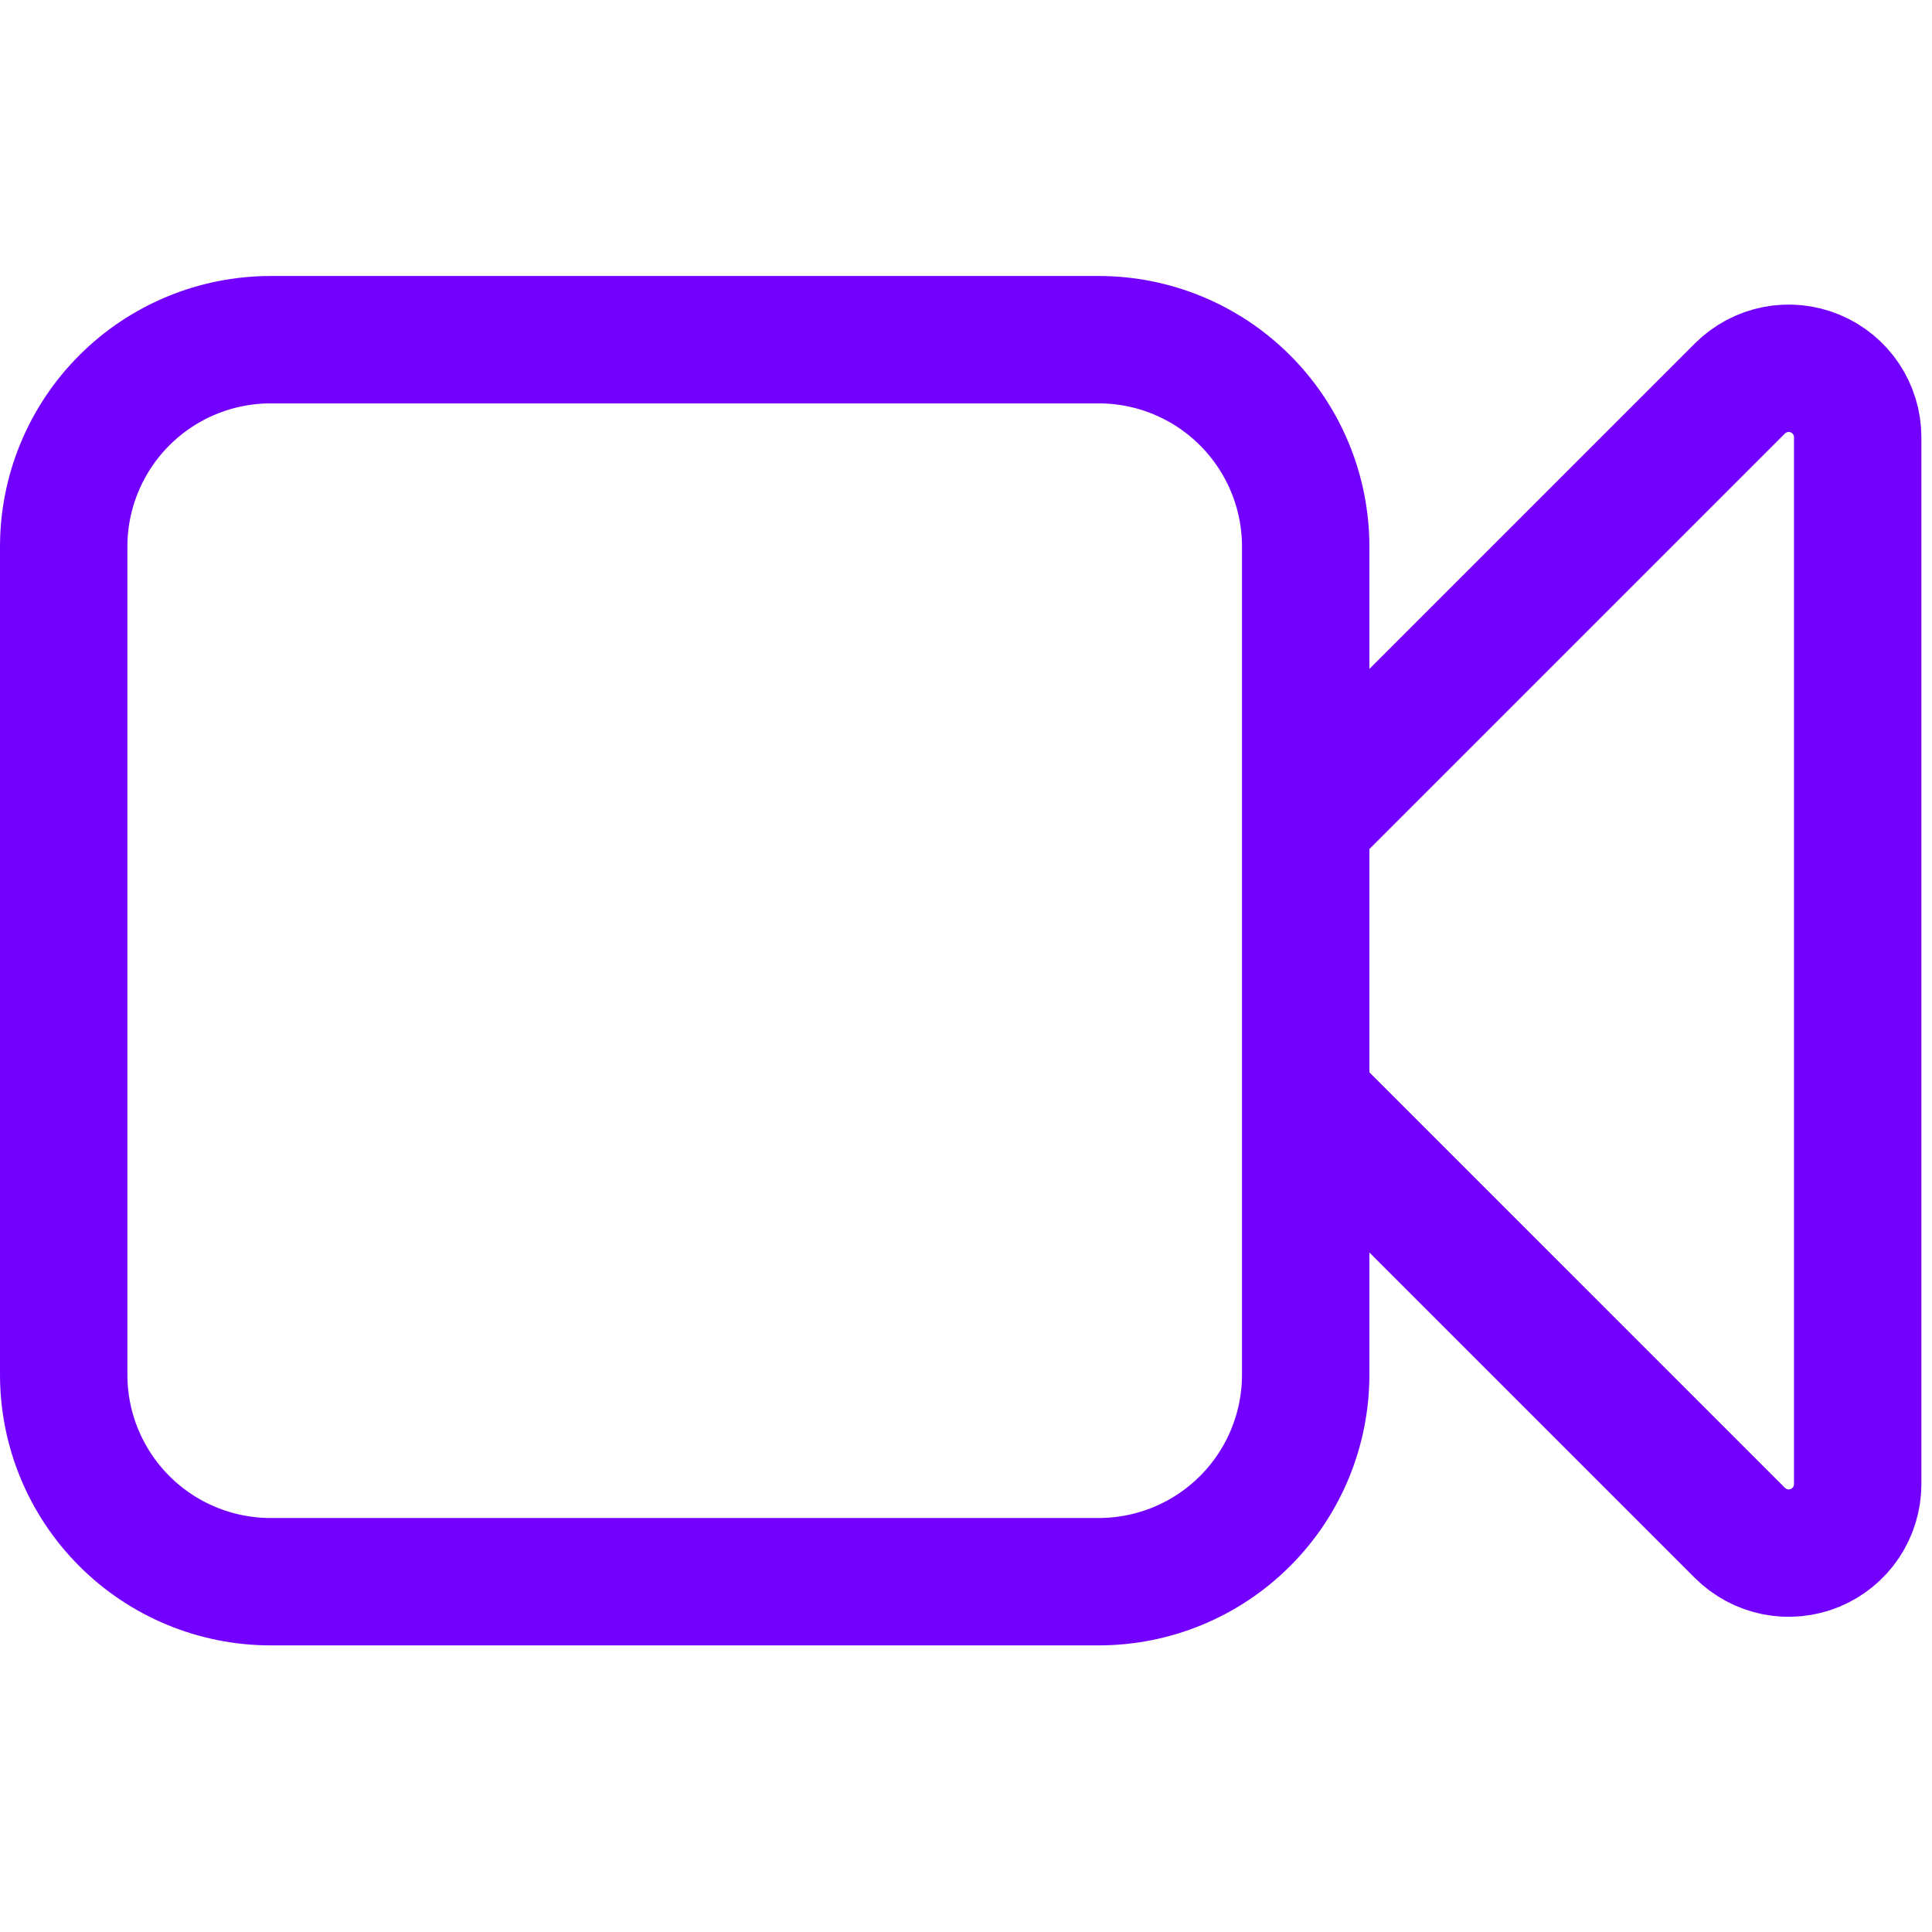 <svg width="64" height="64" viewBox="0 0 91 65" fill="none" xmlns="http://www.w3.org/2000/svg">
    <path d="M61.5 25.75L81.953 5.297C82.408 4.843 82.987 4.534 83.617 4.408C84.247 4.283 84.9 4.348 85.493 4.593C86.087 4.839 86.594 5.255 86.951 5.789C87.308 6.323 87.499 6.951 87.5 7.593V56.907C87.499 57.549 87.308 58.177 86.951 58.711C86.594 59.245 86.087 59.661 85.493 59.907C84.9 60.152 84.247 60.217 83.617 60.092C82.987 59.966 82.408 59.657 81.953 59.203L61.5 38.75M12.75 61.5H51.75C54.336 61.5 56.816 60.473 58.644 58.644C60.473 56.816 61.5 54.336 61.5 51.75V12.75C61.5 10.164 60.473 7.684 58.644 5.856C56.816 4.027 54.336 3 51.75 3H12.75C10.164 3 7.684 4.027 5.856 5.856C4.027 7.684 3 10.164 3 12.75V51.75C3 54.336 4.027 56.816 5.856 58.644C7.684 60.473 10.164 61.5 12.75 61.5Z" stroke="#7300FF" stroke-width="6" stroke-linecap="round" stroke-linejoin="round"/>
</svg>
